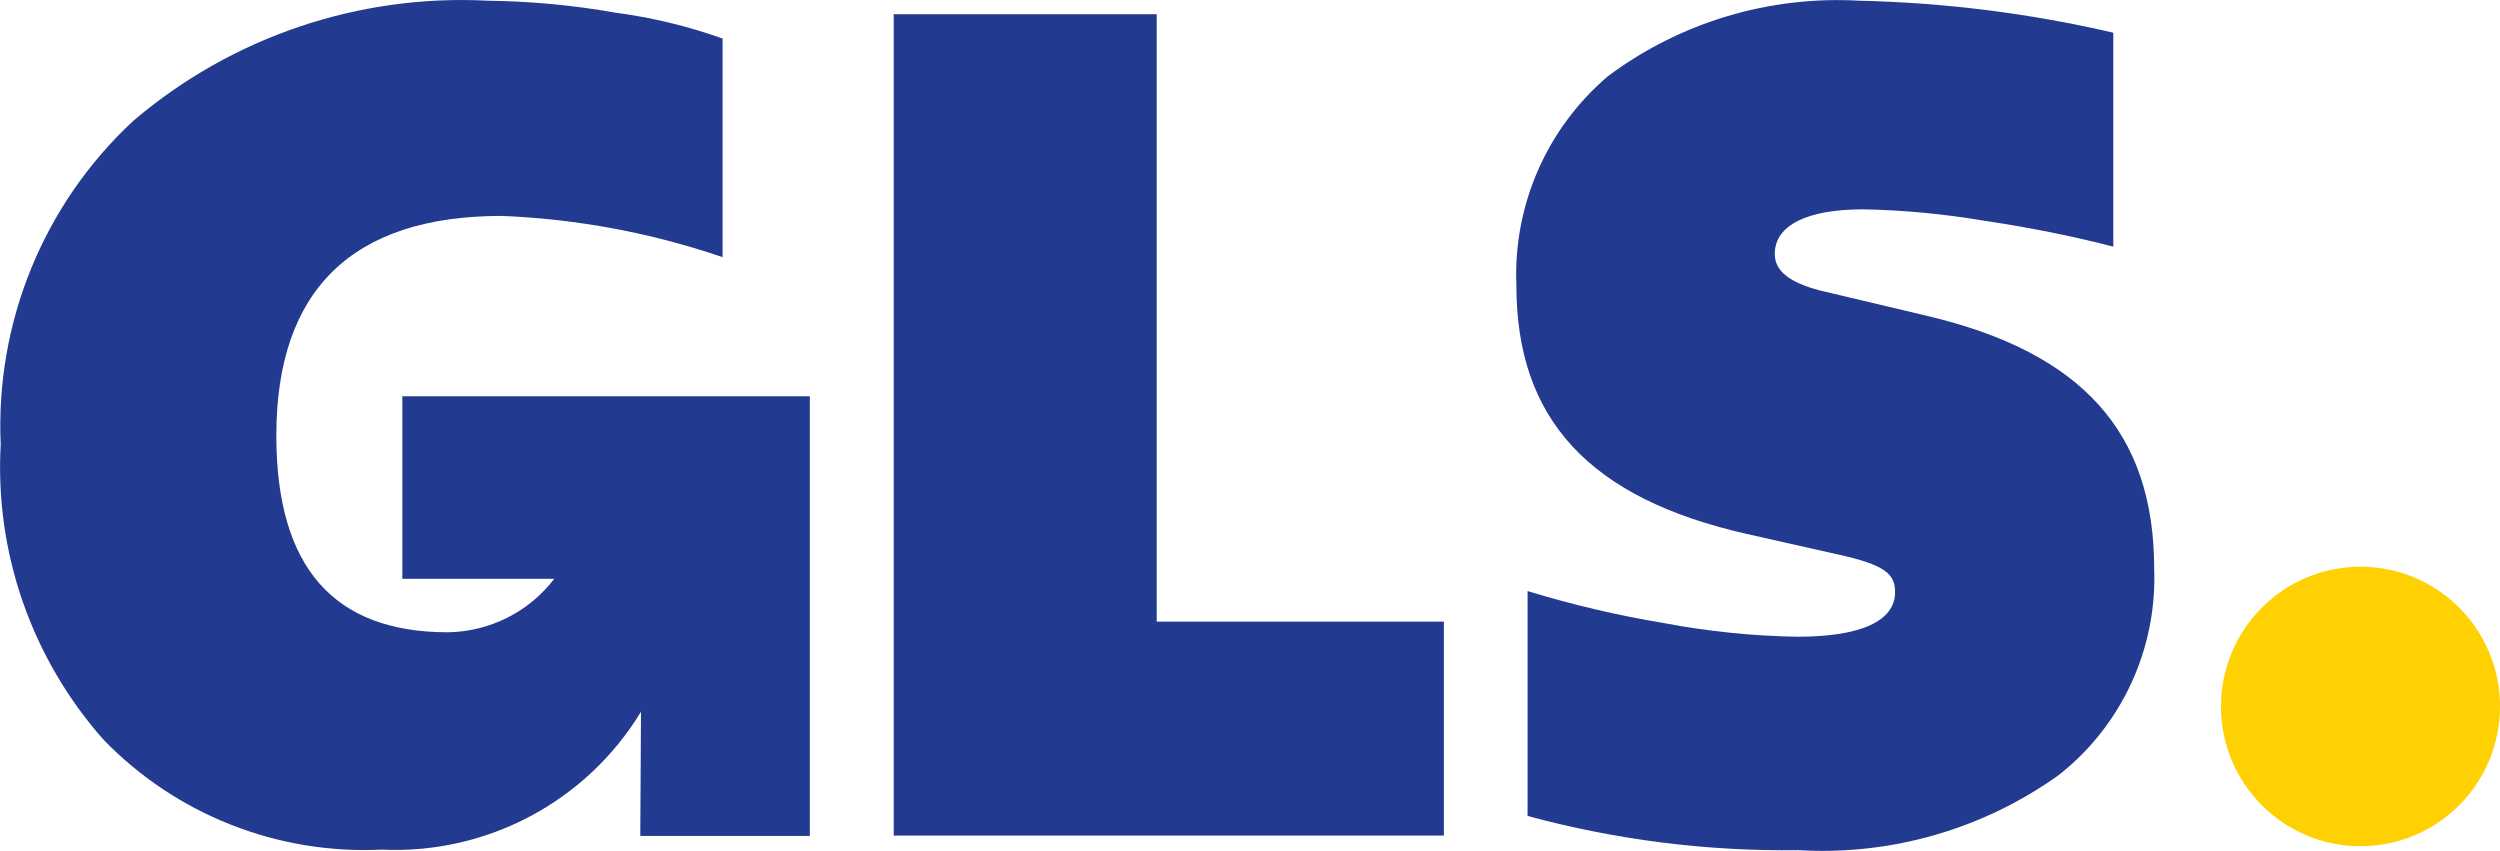 <?xml version="1.0" encoding="UTF-8"?>
<svg id="Vrstva_2" data-name="Vrstva 2" xmlns="http://www.w3.org/2000/svg" viewBox="0 0 140.68 47.86">
  <defs>
    <style>
      .cls-1 {
        fill: #ffd103;
      }

      .cls-2 {
        fill: #223a8f;
      }
    </style>
  </defs>
  <g id="Vrstva_1-2" data-name="Vrstva 1">
    <g id="Group_1395" data-name="Group 1395">
      <g id="g20">
        <path id="path22" class="cls-1" d="M132.83,31.89c4.34,0,7.85,3.52,7.85,7.86,0,4.34-3.5,7.86-7.84,7.87,0,0,0,0,0,0-4.34,0-7.86-3.52-7.86-7.86h0c0-4.34,3.5-7.86,7.84-7.87,0,0,0,0,.01,0"/>
      </g>
      <g id="g24">
        <path id="path26" class="cls-2" d="M22.64,22.29v10.28h8.55c-1.43,1.87-3.63,2.97-5.98,3.01-6.44,0-9.66-3.66-9.66-11.07,0-8.17,4.25-12.36,12.68-12.36,4.24.17,8.42.95,12.43,2.32V2.17c-1.96-.7-3.99-1.19-6.05-1.46-2.36-.42-4.76-.64-7.16-.67-7.27-.38-14.41,2.04-19.95,6.76C2.46,11.48-.27,18.14.04,25.02c-.34,6.08,1.75,12.05,5.79,16.61,4.08,4.21,9.78,6.46,15.64,6.18,5.92.28,11.53-2.7,14.6-7.76l-.04,6.99h9.54v-24.74h-22.92Z"/>
      </g>
      <g id="g28">
        <path id="path30" class="cls-2" d="M50.29,47.03V.8h14.8v34.18h16.16v12.04h-30.96Z"/>
      </g>
      <g id="g32">
        <path id="path34" class="cls-2" d="M85.96,45.88v-12.62c2.51.77,5.07,1.37,7.66,1.8,2.48.47,5,.73,7.53.77,3.61,0,5.49-.9,5.49-2.51,0-1.03-.58-1.54-3.22-2.12l-5.15-1.16c-8.82-2-12.94-6.44-12.94-13.97-.19-4.51,1.71-8.85,5.15-11.78C94.55,1.25,99.56-.25,104.63.04c4.81.11,9.6.71,14.29,1.8v12.04c-2-.52-4.39-1.03-7.27-1.46-2.26-.38-4.54-.6-6.82-.64-3.15,0-4.96.9-4.96,2.51,0,.97.84,1.61,2.56,2.06l5.99,1.42c8.76,2.06,12.8,6.58,12.8,14.23.17,4.49-1.81,8.8-5.34,11.59-4.26,3.06-9.44,4.56-14.68,4.25-5.15.07-10.29-.58-15.26-1.93"/>
      </g>
    </g>
  </g>
</svg>